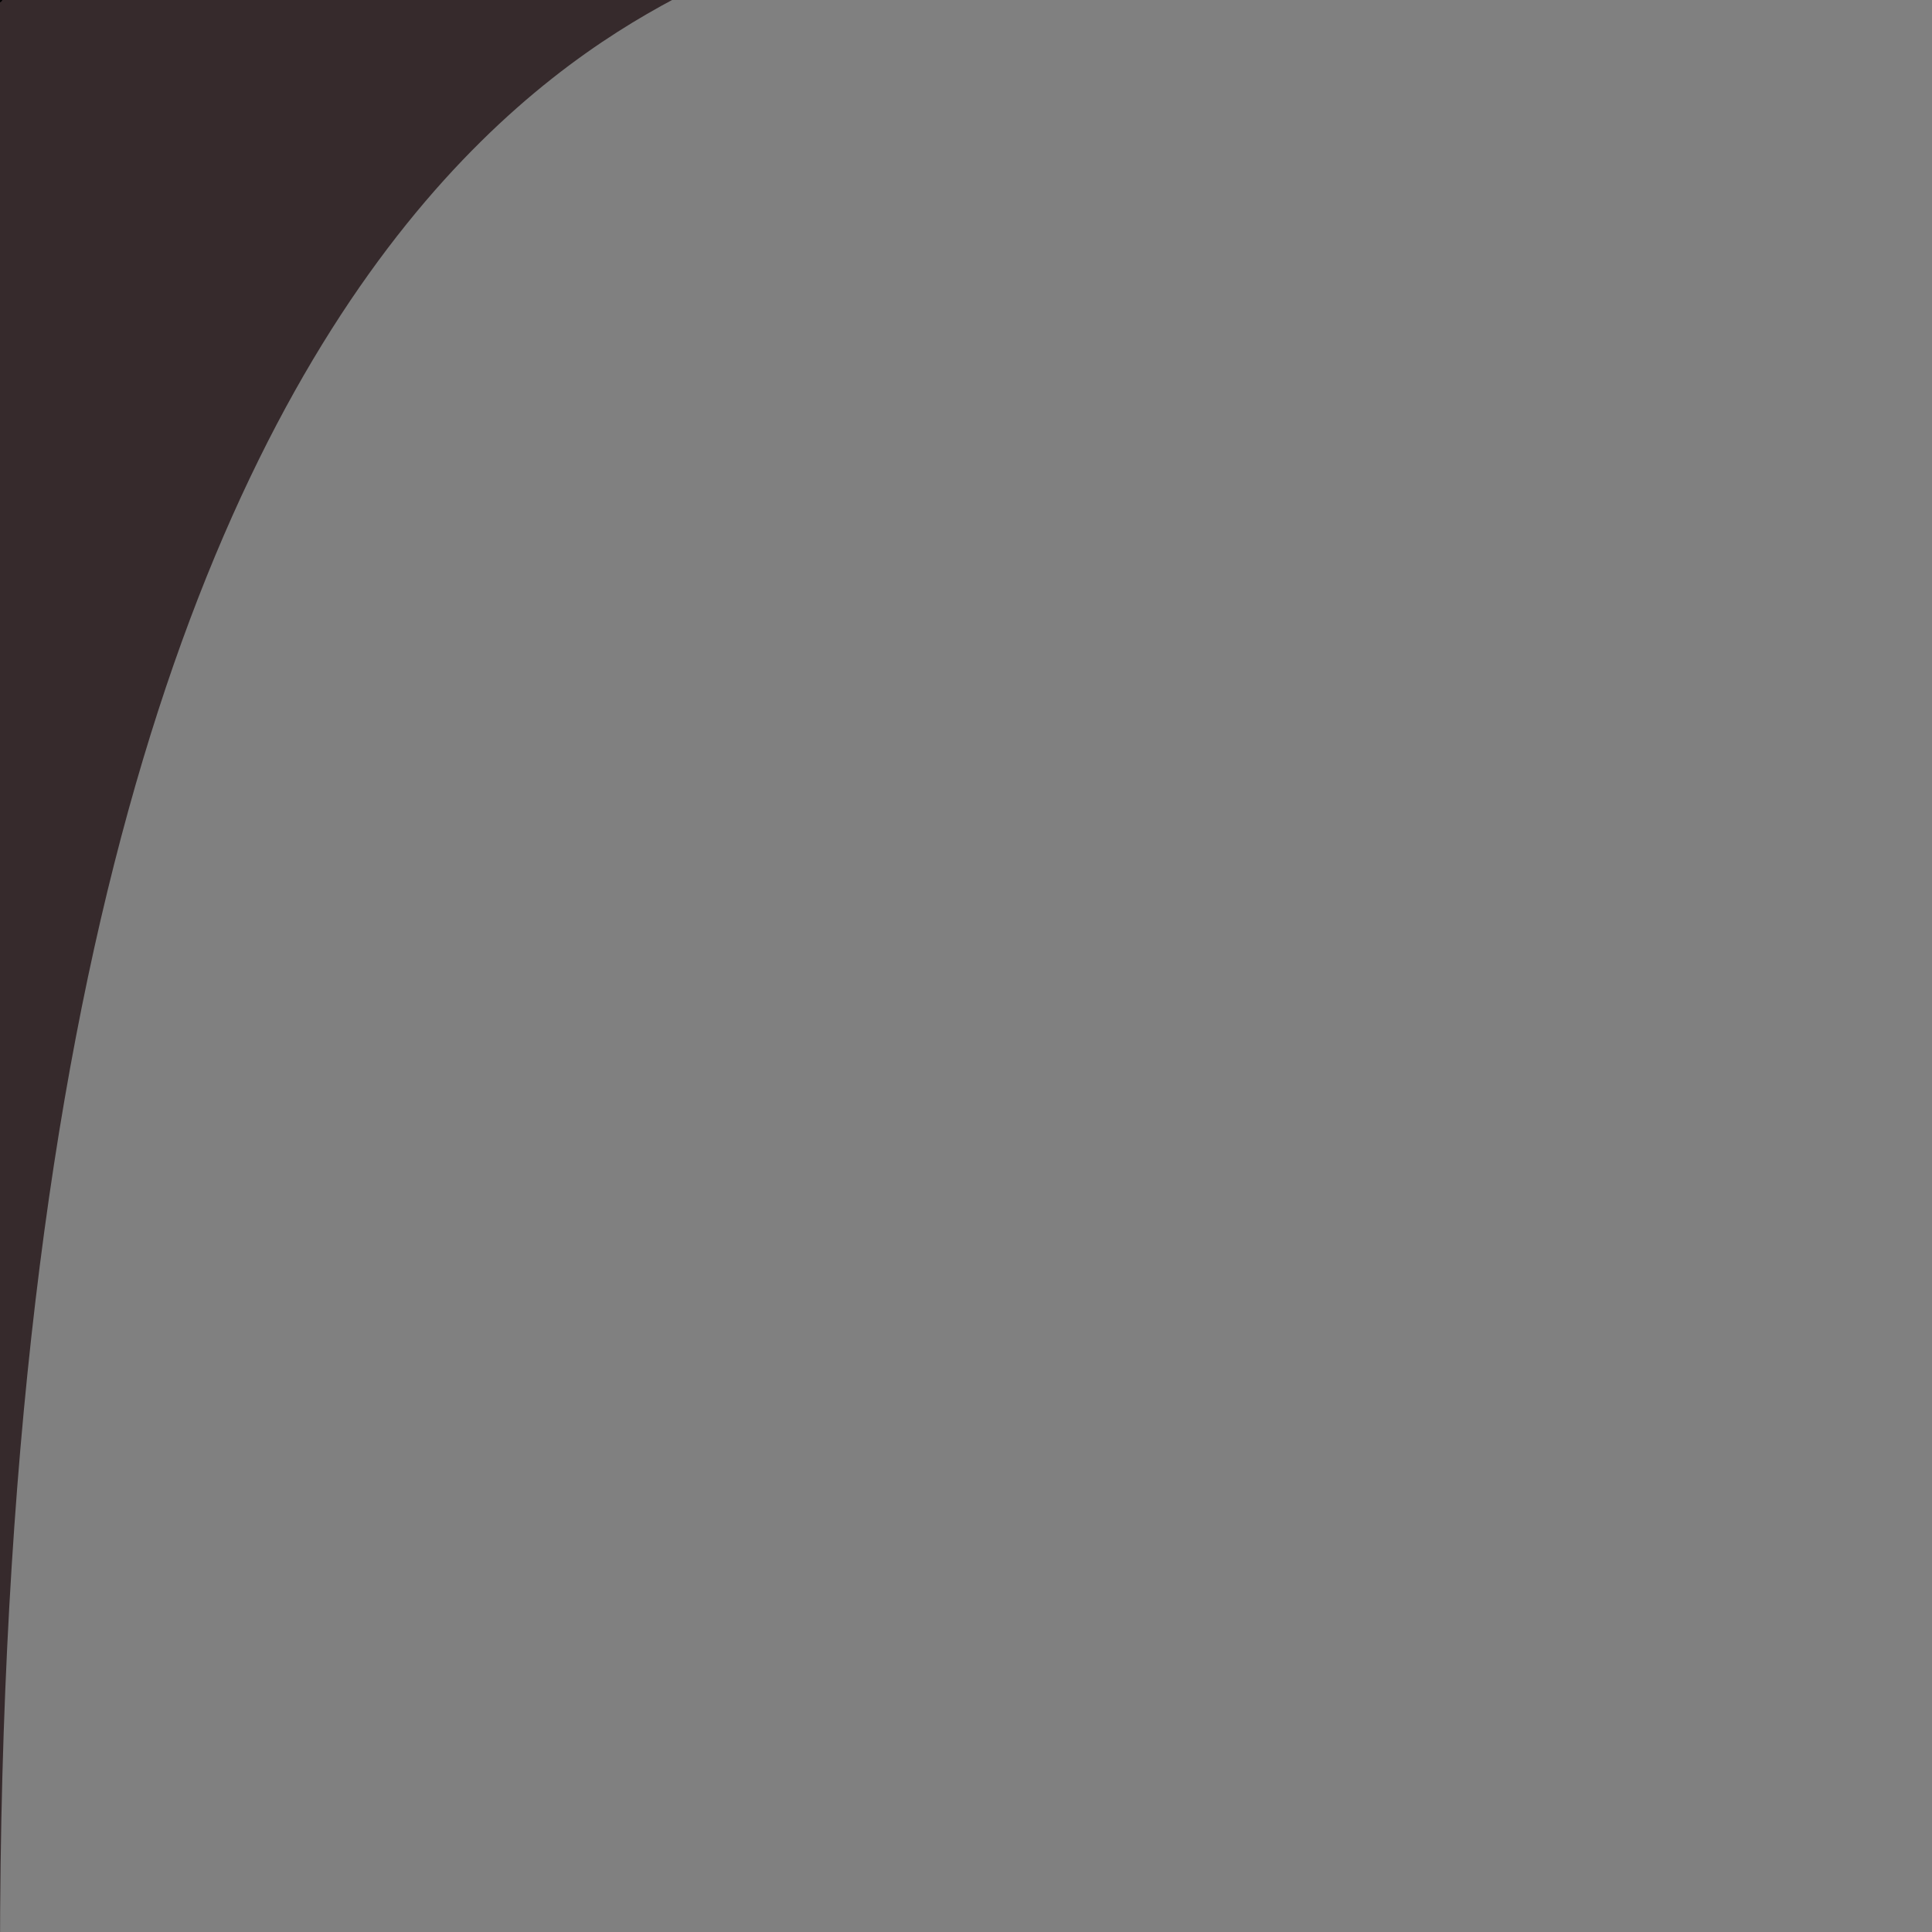 <?xml version="1.0" encoding="UTF-8" standalone="no"?> <!-- Created with Vectornator for iOS (http://vectornator.io/) --><!DOCTYPE svg PUBLIC "-//W3C//DTD SVG 1.1//EN" "http://www.w3.org/Graphics/SVG/1.1/DTD/svg11.dtd">
<svg height="100%" style="fill-rule:evenodd;clip-rule:evenodd;stroke-linecap:round;stroke-linejoin:round;" xmlns:xlink="http://www.w3.org/1999/xlink" xmlns="http://www.w3.org/2000/svg" xml:space="preserve" width="100%" xmlns:vectornator="http://vectornator.io" version="1.1" viewBox="0 0 512 512">
<rect x="0" y="0" width="512" height="512" fill="#808080" stroke="none"/>
<defs/>
<g id="Layer 1" vectornator:layerName="Layer 1">
<path fill-rule="evenodd" vectornator:shadowColor="#000000" vectornator:shadowOpacity="1" vectornator:shadowRadius="0" d="M517.794+74.572L524.91+433.284C524.91+448.117+576.731+580.435+562.573+583.658L315.267+530.639C301.11+533.862+234.988+515.223+220.83+512L38.917+523.019C24.759+519.795-10.327+526.834-10.327+512L-8.052+72.85C-8.052+58.306-20.816-13.72-6.658-16.844L204.809-17.161C218.966-20.285+278.829-11.811+292.985-8.687L518.603-12.645C532.761-9.52+517.794+60.028+517.794+74.572Z" vectornator:shadowOffset="0" fill="#362a2c" opacity="1" vectornator:shadowAngle="1.5708"/>
<path stroke="#000000" vectornator:shadowColor="#000000" vectornator:shadowOffset="0" stroke-width="1" fill="#fffde7" stroke-linecap="butt" vectornator:shadowAngle="1.5708" stroke-linejoin="miter" opacity="1" vectornator:shadowRadius="0" d="M403.817+395.612L403.817+222.01L353.862+222.01L353.862+187.459L492.642+187.459L492.642+222.01L441.687+222.01L441.687+395.612L403.817+395.612Z" vectornator:shadowOpacity="1"/>
<path stroke="#000000" vectornator:shadowColor="#000000" vectornator:shadowOffset="0" stroke-width="1" fill="#fffde7" stroke-linecap="butt" vectornator:shadowAngle="1.5708" stroke-linejoin="miter" opacity="1" vectornator:shadowRadius="0" d="M23.323+395.612L23.323+187.459L137.423+187.459L137.423+222.01L61.07+222.01L61.07+257.299L136.819+257.299L136.819+292.991L61.07+292.991L61.07+395.612L23.323+395.612Z" vectornator:shadowOpacity="1"/>
<path stroke="#000000" vectornator:shadowColor="#000000" vectornator:shadowOffset="0" stroke-width="1" fill="#fffde7" stroke-linecap="butt" vectornator:shadowAngle="1.5708" stroke-linejoin="miter" opacity="1" vectornator:shadowRadius="0" d="M155.45+395.612L155.45+187.459L193.197+187.459L193.197+395.612L155.45+395.612Z" vectornator:shadowOpacity="1"/>
<path stroke="#000000" vectornator:shadowColor="#000000" vectornator:shadowOffset="0" stroke-width="1" fill="#fffde7" stroke-linecap="butt" vectornator:shadowAngle="1.5708" stroke-linejoin="miter" opacity="1" vectornator:shadowRadius="0" d="M214.666+395.612L214.666+187.459L282.562+187.459C319.411+187.459+337.835+204.665+337.835+239.075C337.835+251.921+334.71+263.618+328.46+274.166C322.209+284.714+313.61+292.801+302.662+298.427L361.979+395.612L316.02+395.612L271.042+310.522L250.207+310.522L250.207+395.612L214.666+395.612ZM250.207+281.972L258.909+281.972C286.28+281.972+299.965+269.267+299.965+243.857C299.965+225.292+287.751+216.01+263.321+216.01L250.207+216.01L250.207+281.972Z" vectornator:shadowOpacity="1"/>
<g opacity="1">
<path d="M187.847+46.882L197.645+62.36L151.566+89.269L197.645+115.681L187.492+131.656L132.183+97.292L132.183+81.388L187.847+46.882Z" opacity="1" fill="#dfd671"/>
<path d="M312.523+46.882L368.045+81.246L368.045+97.292L312.736+131.656L302.583+116.391L348.733+89.269L302.583+62.999L312.523+46.882Z" opacity="1" fill="#dfd671"/>
</g>
</g>
</svg>
